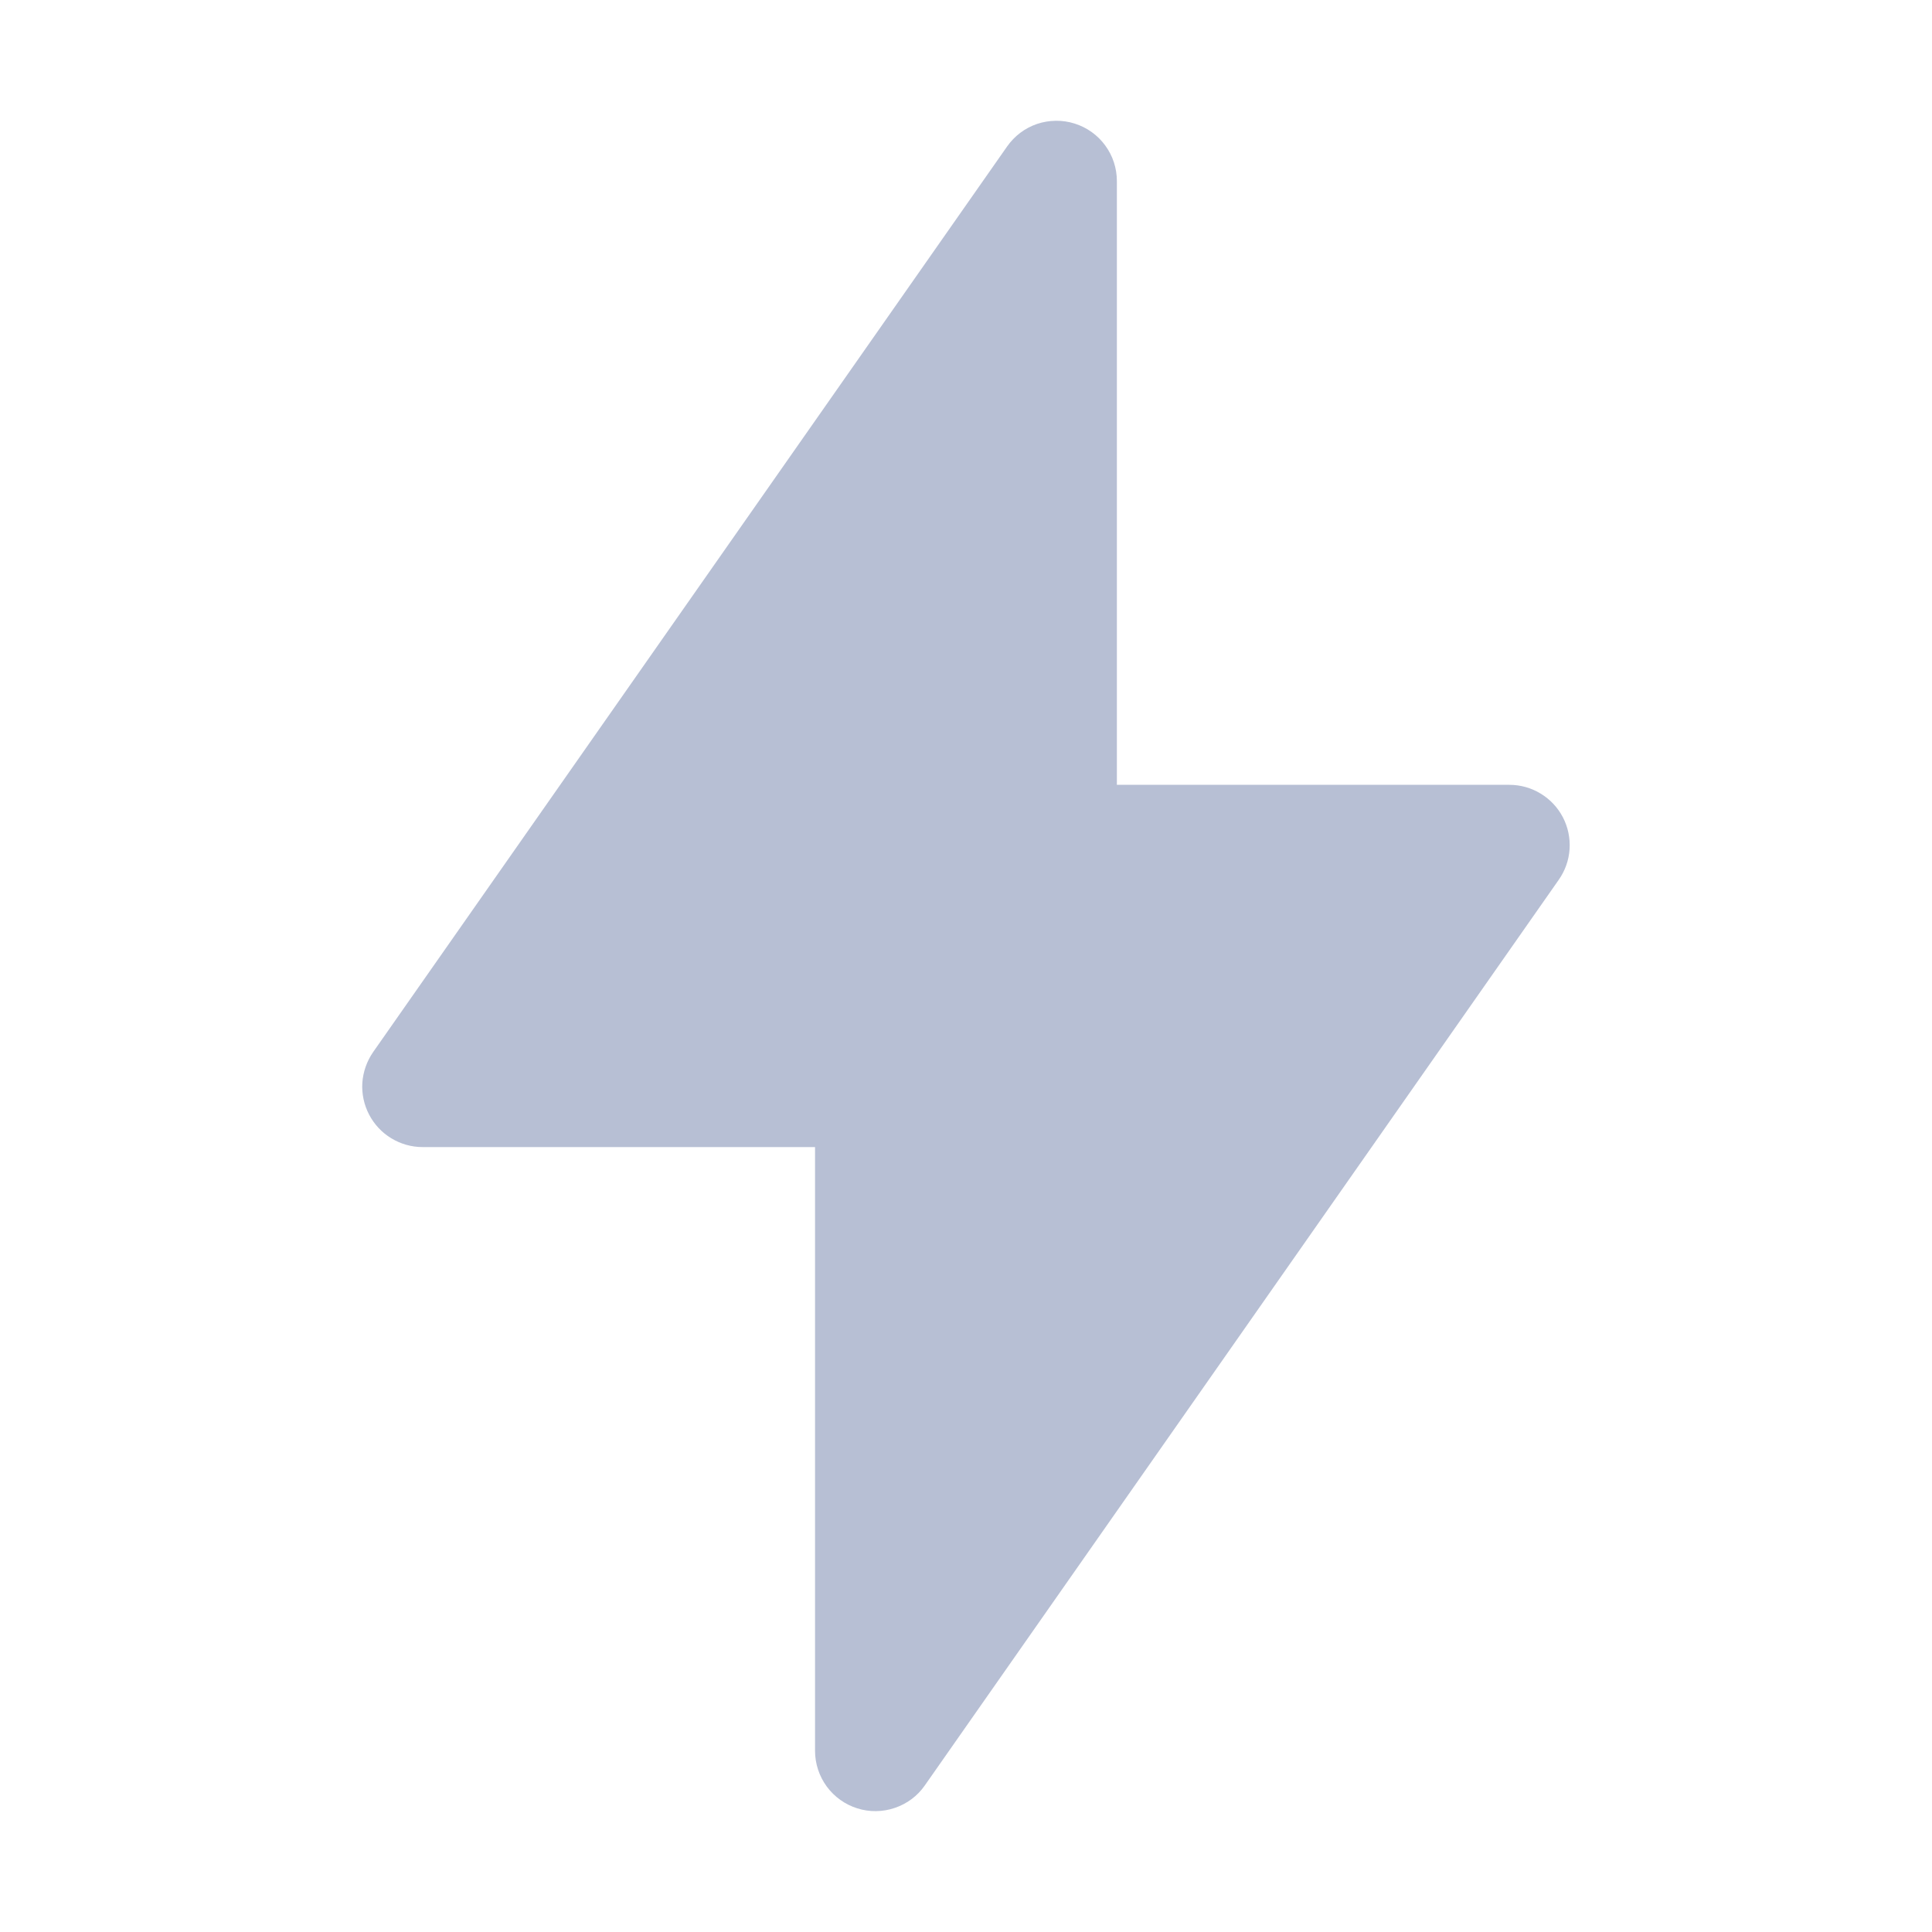 <svg xmlns="http://www.w3.org/2000/svg" width="22" height="22" viewBox="0 0 22 22" fill="none"><path d="M17.797 9.307C17.739 9.195 17.651 9.102 17.544 9.037C17.436 8.971 17.313 8.937 17.187 8.937H12.718V2.062C12.718 1.916 12.672 1.774 12.585 1.656C12.499 1.538 12.377 1.451 12.237 1.407C12.098 1.363 11.948 1.365 11.81 1.411C11.671 1.458 11.552 1.548 11.468 1.668L4.249 11.98C4.177 12.084 4.135 12.204 4.126 12.33C4.118 12.455 4.145 12.581 4.203 12.692C4.261 12.803 4.348 12.897 4.456 12.962C4.563 13.027 4.686 13.062 4.812 13.062H9.281V19.937C9.281 20.083 9.328 20.225 9.414 20.343C9.501 20.461 9.622 20.548 9.762 20.592C9.901 20.636 10.051 20.634 10.189 20.587C10.328 20.54 10.448 20.451 10.531 20.331L17.75 10.018C17.822 9.915 17.865 9.795 17.873 9.669C17.881 9.544 17.855 9.418 17.797 9.307Z" fill="#B7BFD4"></path></svg>